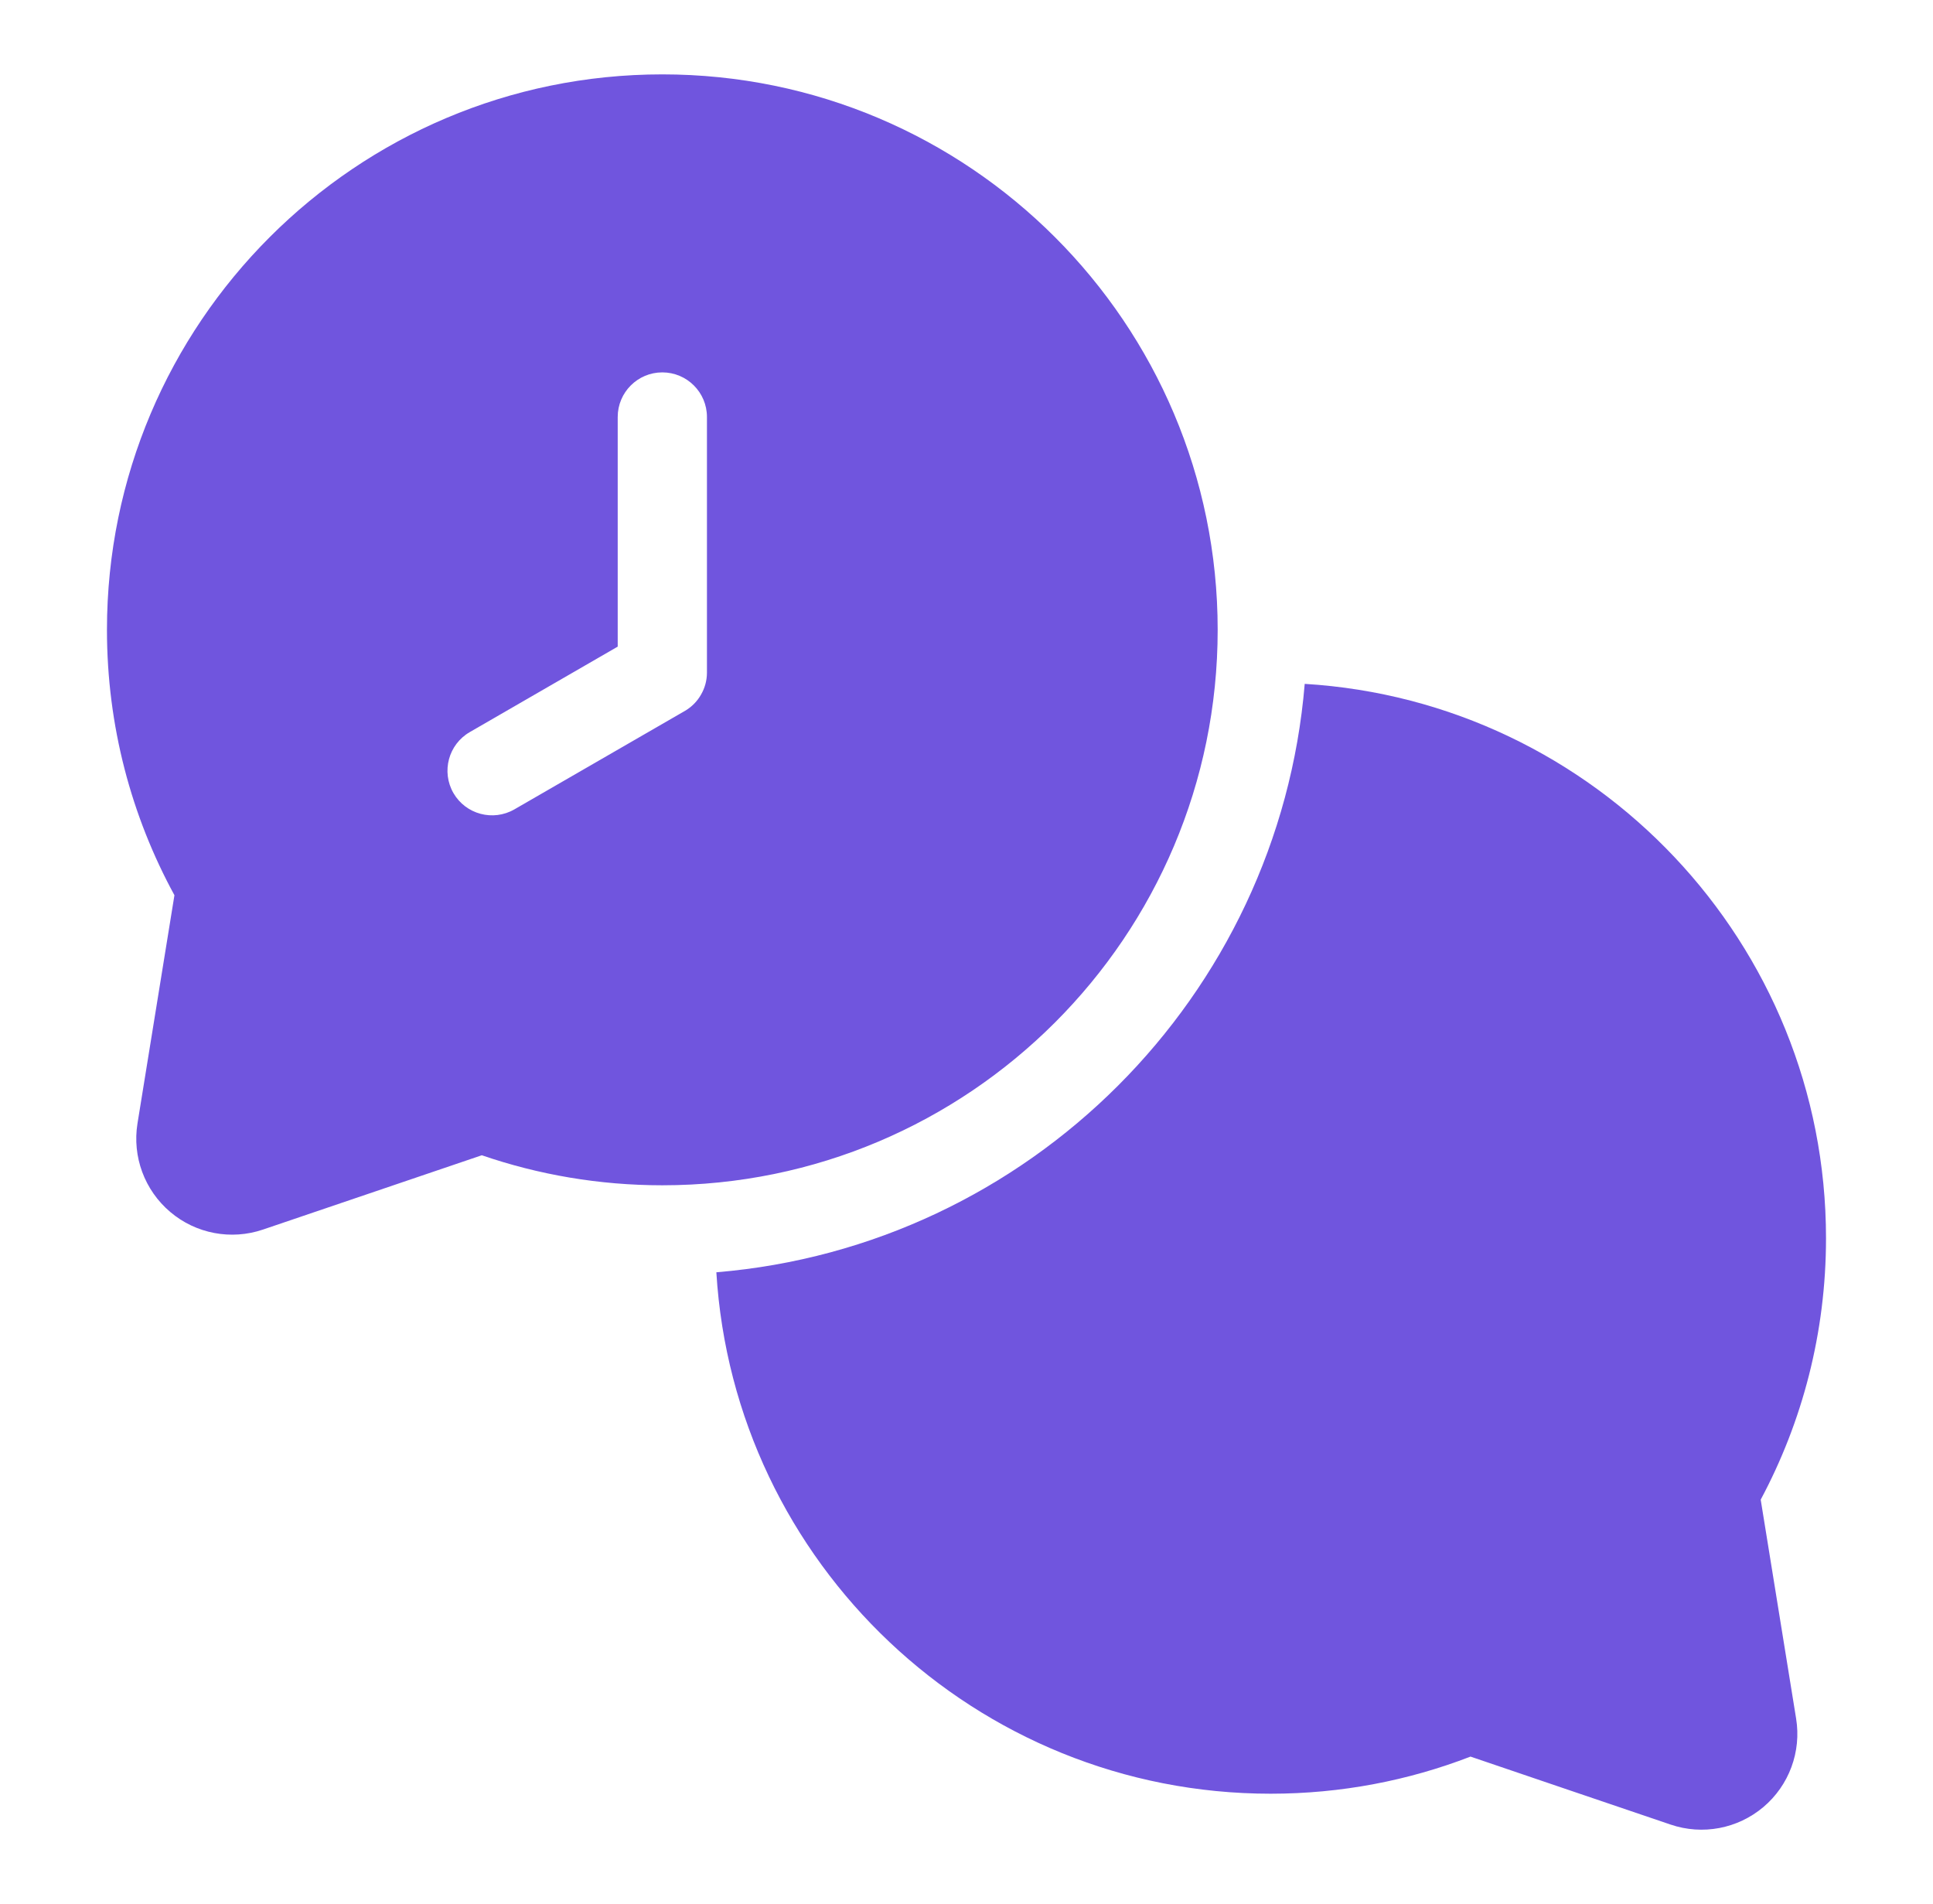 <svg width="66" height="65" viewBox="0 0 66 65" fill="none" xmlns="http://www.w3.org/2000/svg">
<path fill-rule="evenodd" clip-rule="evenodd" d="M5.956 30.56L4.694 38.352C4.512 39.486 4.936 40.631 5.814 41.374C6.689 42.116 7.892 42.343 8.978 41.974L16.451 39.437C18.383 40.101 20.457 40.462 22.614 40.462C33.081 40.462 41.576 31.966 41.576 21.501C41.576 11.036 33.081 2.539 22.614 2.539C12.149 2.539 3.652 11.036 3.652 21.501C3.652 24.781 4.487 27.867 5.956 30.56ZM24.138 22.945V14.235C24.138 13.394 23.455 12.712 22.614 12.712C21.773 12.712 21.091 13.394 21.091 14.235V22.074L16.041 24.991C15.312 25.411 15.062 26.343 15.482 27.073C15.903 27.8 16.835 28.049 17.564 27.629L23.37 24.277C23.376 24.273 23.384 24.269 23.392 24.265C23.624 24.127 23.809 23.936 23.934 23.715C24.062 23.495 24.136 23.242 24.138 22.971C24.138 22.961 24.138 22.953 24.138 22.945Z" fill="#7055DE"/>
<path fill-rule="evenodd" clip-rule="evenodd" d="M44.548 23.345C43.66 34.023 35.135 42.547 24.459 43.432C25.06 53.359 33.311 61.232 43.386 61.232C45.789 61.232 48.09 60.783 50.209 59.965C50.207 59.967 57.042 62.286 57.042 62.286C58.131 62.656 59.331 62.428 60.209 61.687C61.086 60.946 61.511 59.798 61.326 58.665L60.117 51.194C61.539 48.535 62.347 45.496 62.347 42.27C62.347 32.195 54.472 23.947 44.548 23.345Z" fill="#7055DE"/>
</svg>
